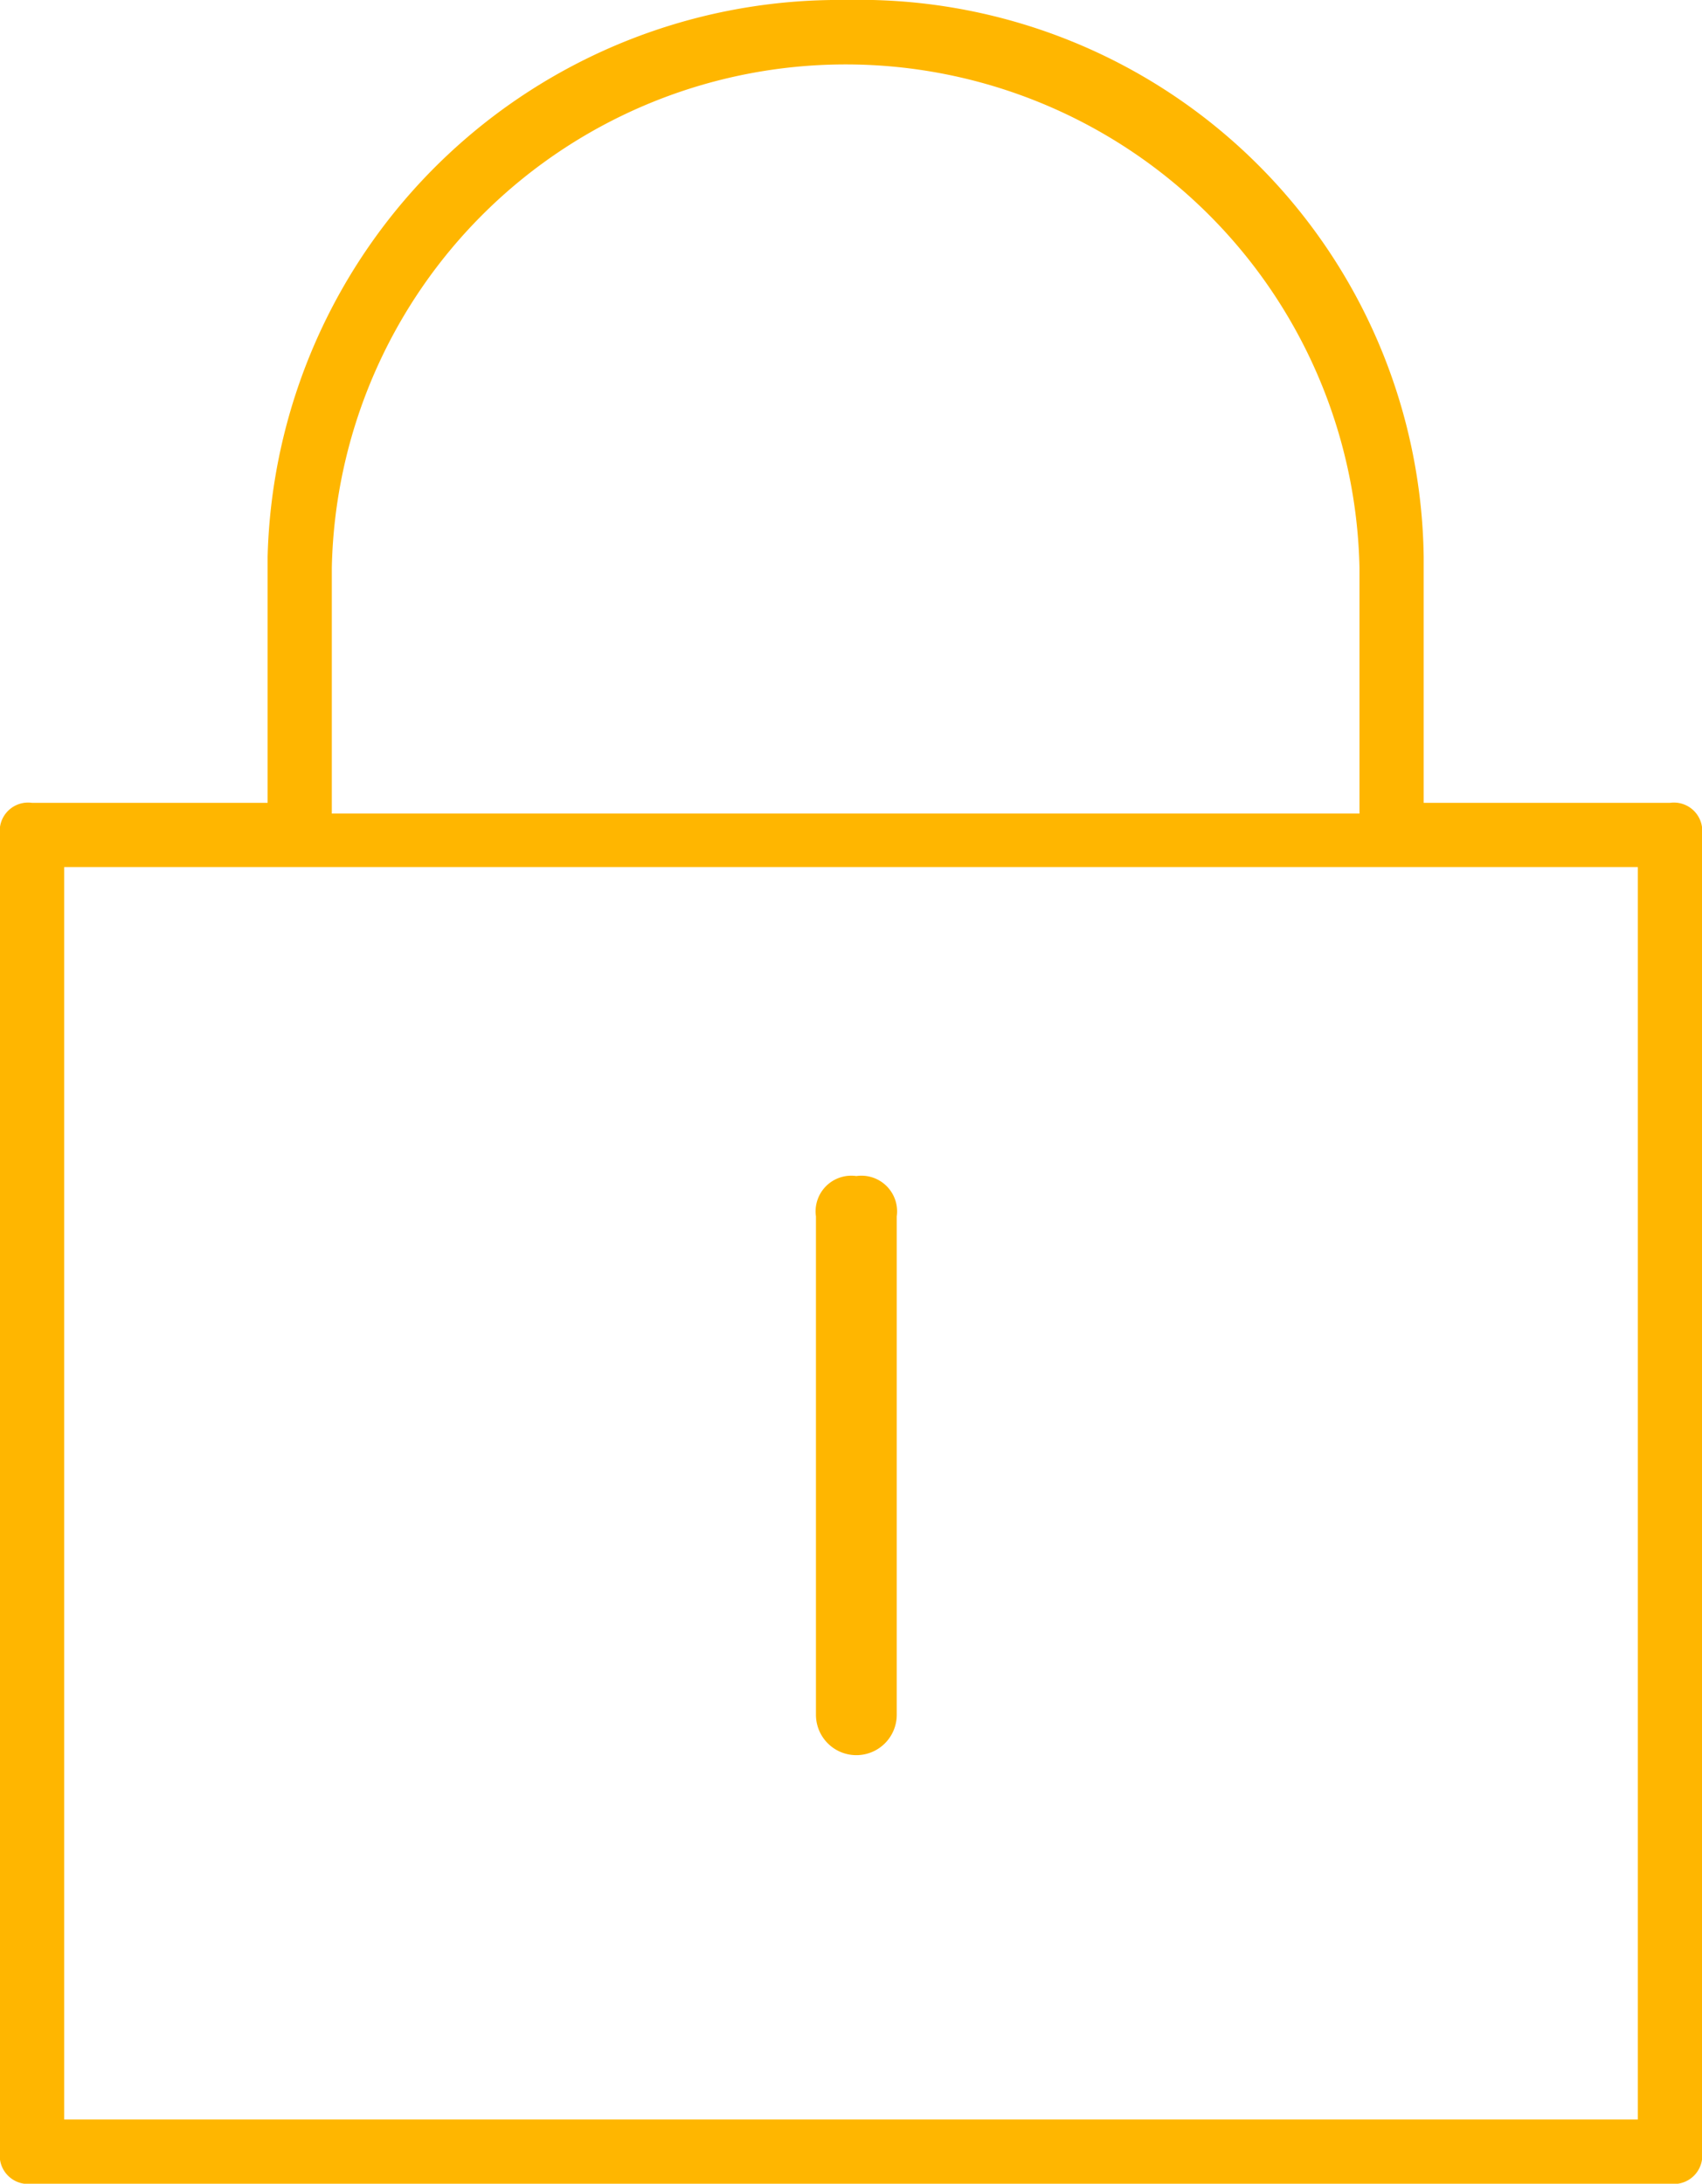 <svg id="seguridad" xmlns="http://www.w3.org/2000/svg" width="15.588" height="20" viewBox="0 0 15.588 20">
  <path id="Trazado_4" data-name="Trazado 4" d="M17.1,10.4H5.1V24.833H19.208V10.4H17.1ZM12.49,19.9q0,.37-.288.37t-.288-.37V15.334q0-.37.288-.37t.288.37Z" transform="translate(-4.36 -5.573)" fill="none"/>
  <path id="Trazado_5" data-name="Trazado 5" d="M14.015,8.7c0-3.207-1.447-5.8-3.158-5.8S7.7,5.491,7.7,8.7v2.837h6.381V8.7Z" transform="translate(-2.948 -2.16)" fill="none"/>
  <path id="Trazado_6" data-name="Trazado 6" d="M19.794,9.653H17.539V7.4a5.17,5.17,0,0,0-5.294-5.1A5.234,5.234,0,0,0,6.951,7.4V9.653H4.794a.26.26,0,0,0-.294.294V22.006a.26.26,0,0,0,.294.294h15a.26.26,0,0,0,.294-.294V9.947a.26.26,0,0,0-.294-.294ZM7.539,7.5a4.707,4.707,0,0,1,9.412,0V9.751H7.539ZM19.6,21.712H5.088V10.241H19.5V21.712Z" transform="translate(-4.5 -2.3)" fill="#FFB600"/>
  <path id="Trazado_7" data-name="Trazado 7" d="M12.57,14.1a.327.327,0,0,0-.37.37v4.564a.37.37,0,0,0,.74,0V14.47A.327.327,0,0,0,12.57,14.1Z" transform="translate(-4.727 -3.329)" fill="#FFB600"/>
</svg>
